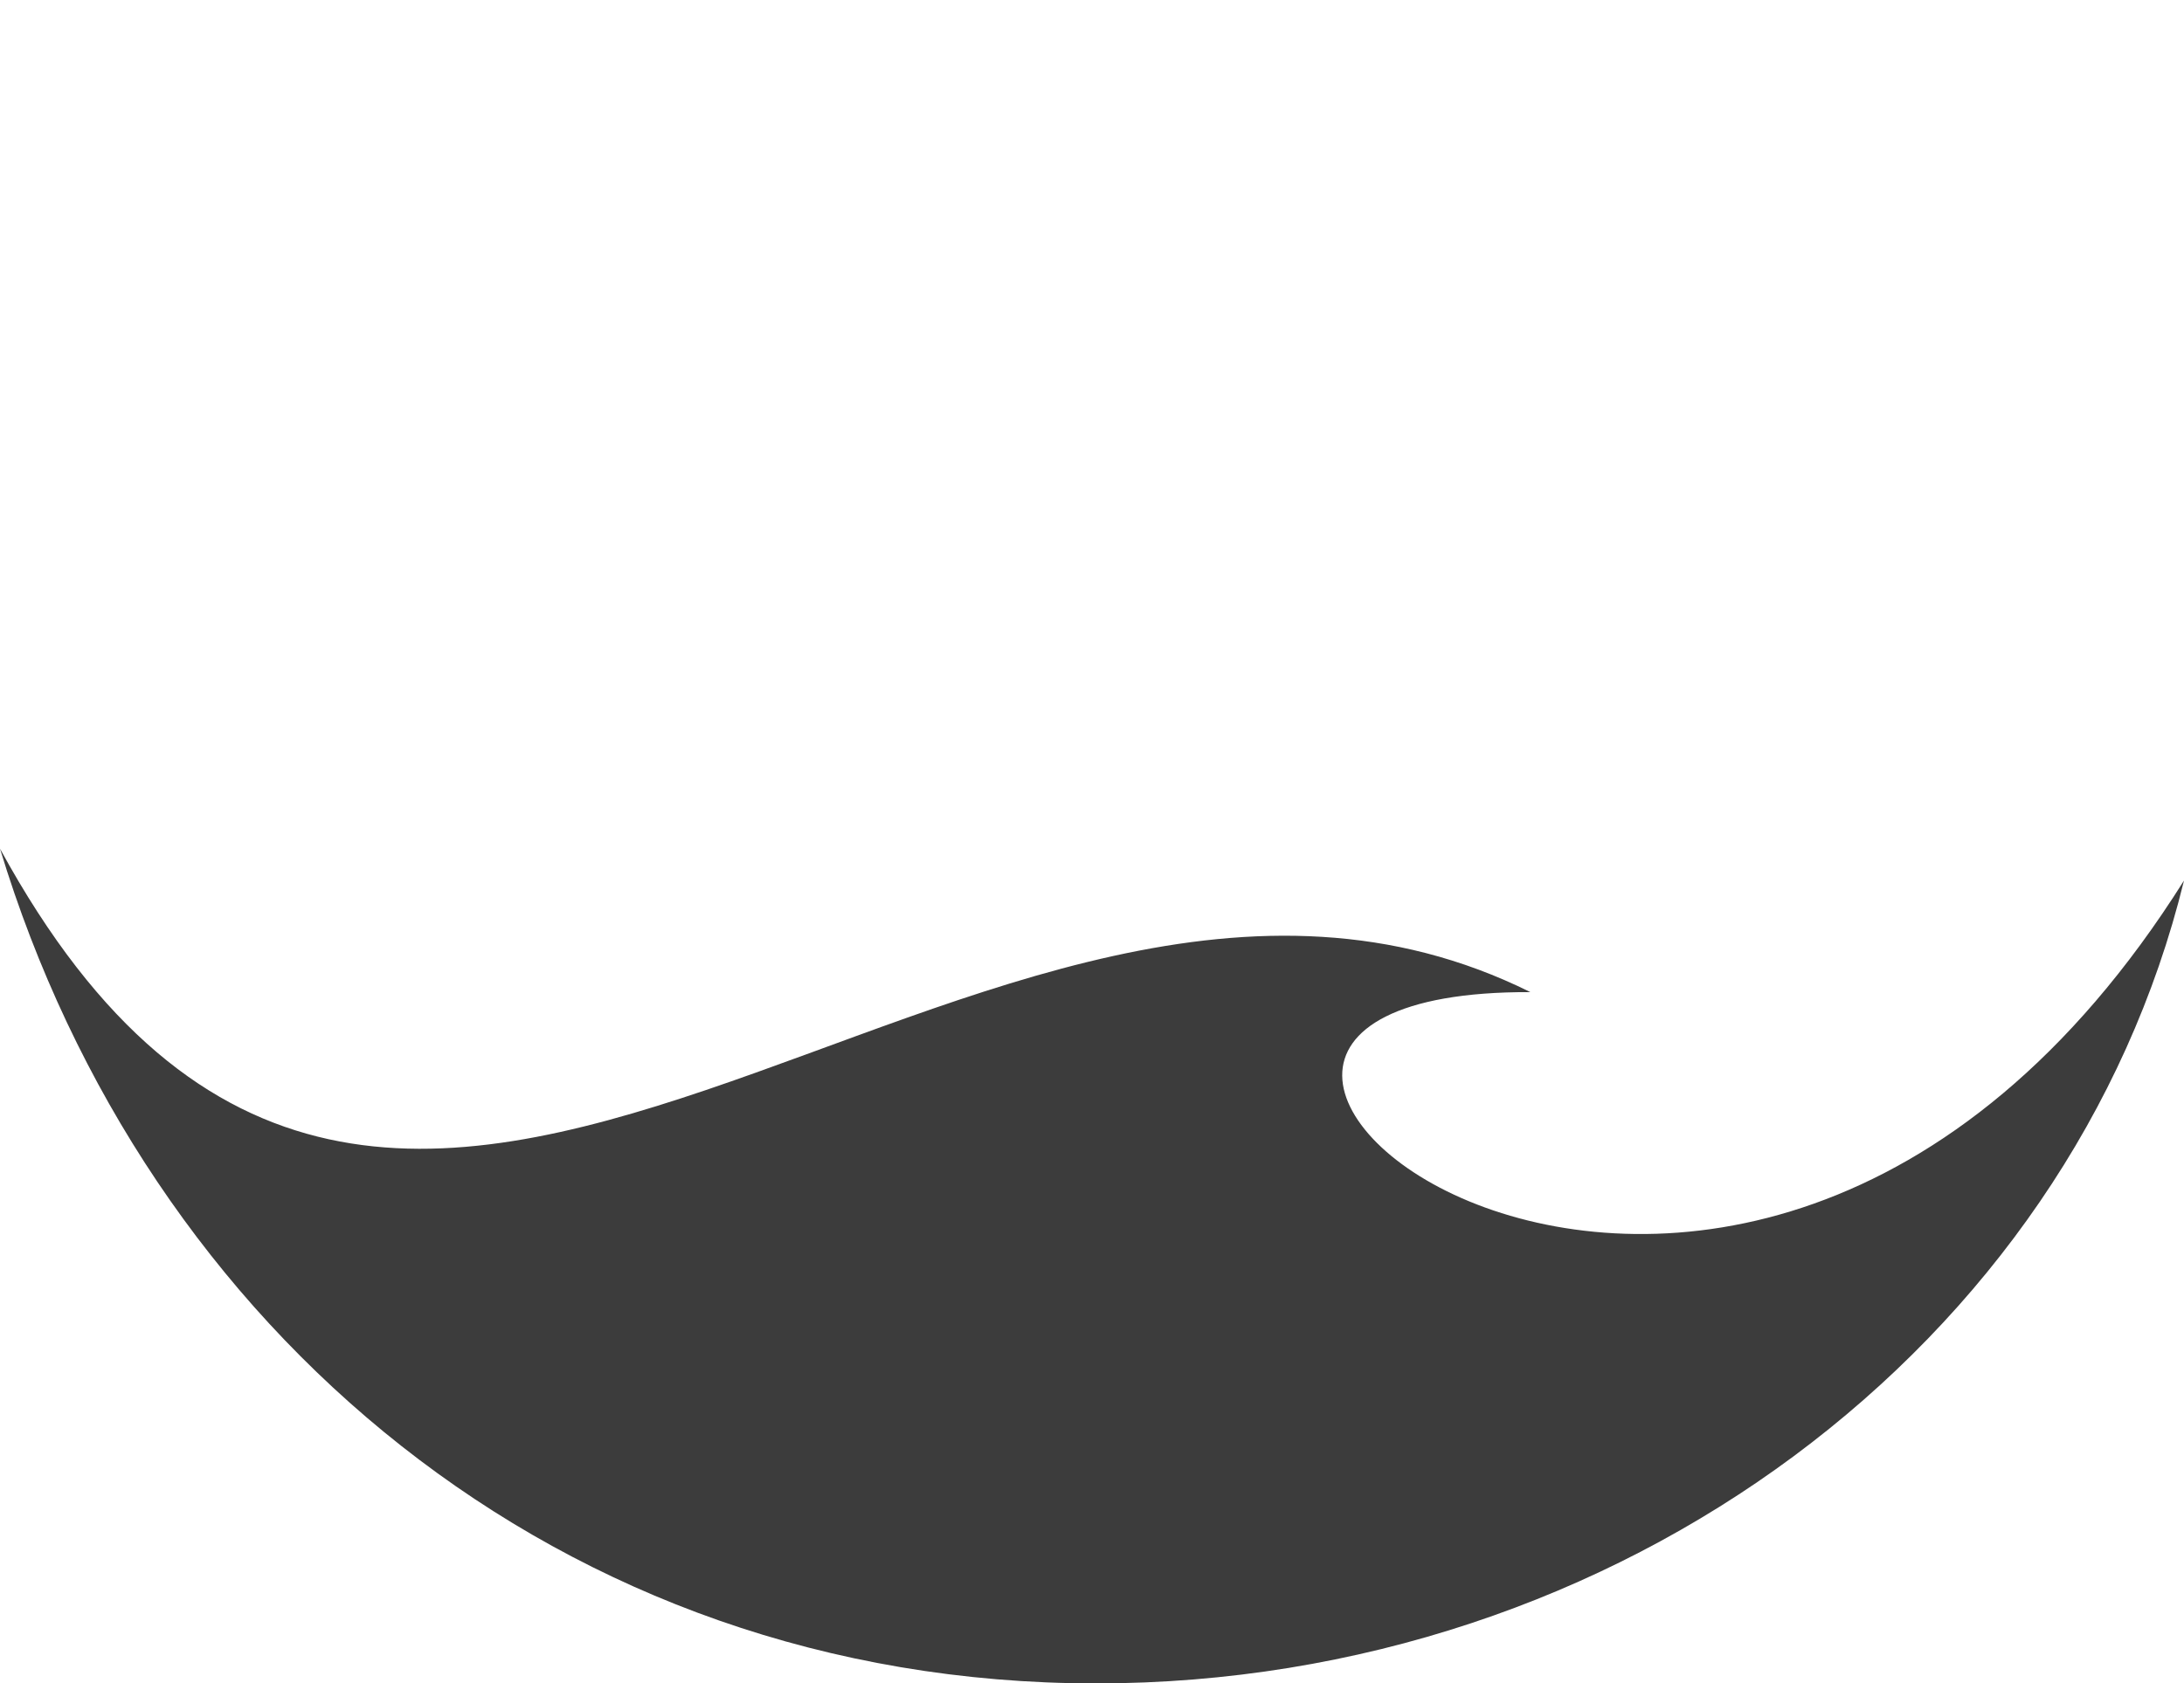 <?xml version="1.0" encoding="utf-8"?>
<!-- Generator: Adobe Illustrator 23.1.1, SVG Export Plug-In . SVG Version: 6.00 Build 0)  -->
<svg version="1.1" id="Ebene_1" xmlns="http://www.w3.org/2000/svg" xmlns:xlink="http://www.w3.org/1999/xlink" x="0px" y="0px"
	 viewBox="0 0 109.6 84.5" style="enable-background:new 0 0 109.6 84.5;" xml:space="preserve">
<style type="text/css">
	.st0{display:none;}
	.st1{display:inline;fill:#3C3C3C;}
	.st2{clip-path:url(#SVGID_2_);fill:#3C3C3C;}
	.st3{display:inline;}
	.st4{display:inline;clip-path:url(#SVGID_4_);fill:#3C3C3C;}
</style>

<g>
	<defs>
		<rect id="SVGID_1_" y="42.6" width="109.6" height="41.9"/>
	</defs>
	<clipPath id="SVGID_2_">
		<use xlink:href="#SVGID_1_"  style="overflow:visible;"/>
	</clipPath>
	<path class="st2" d="M109.6,44.2C103.9,67.5,81.3,84.5,55,84.5c-26.9,0-47.7-17.8-55-41.9c19.9,36.5,49-6.6,76.8,7.2
		C49.9,49.7,86.7,80.6,109.6,44.2"/>
</g>

</svg>
